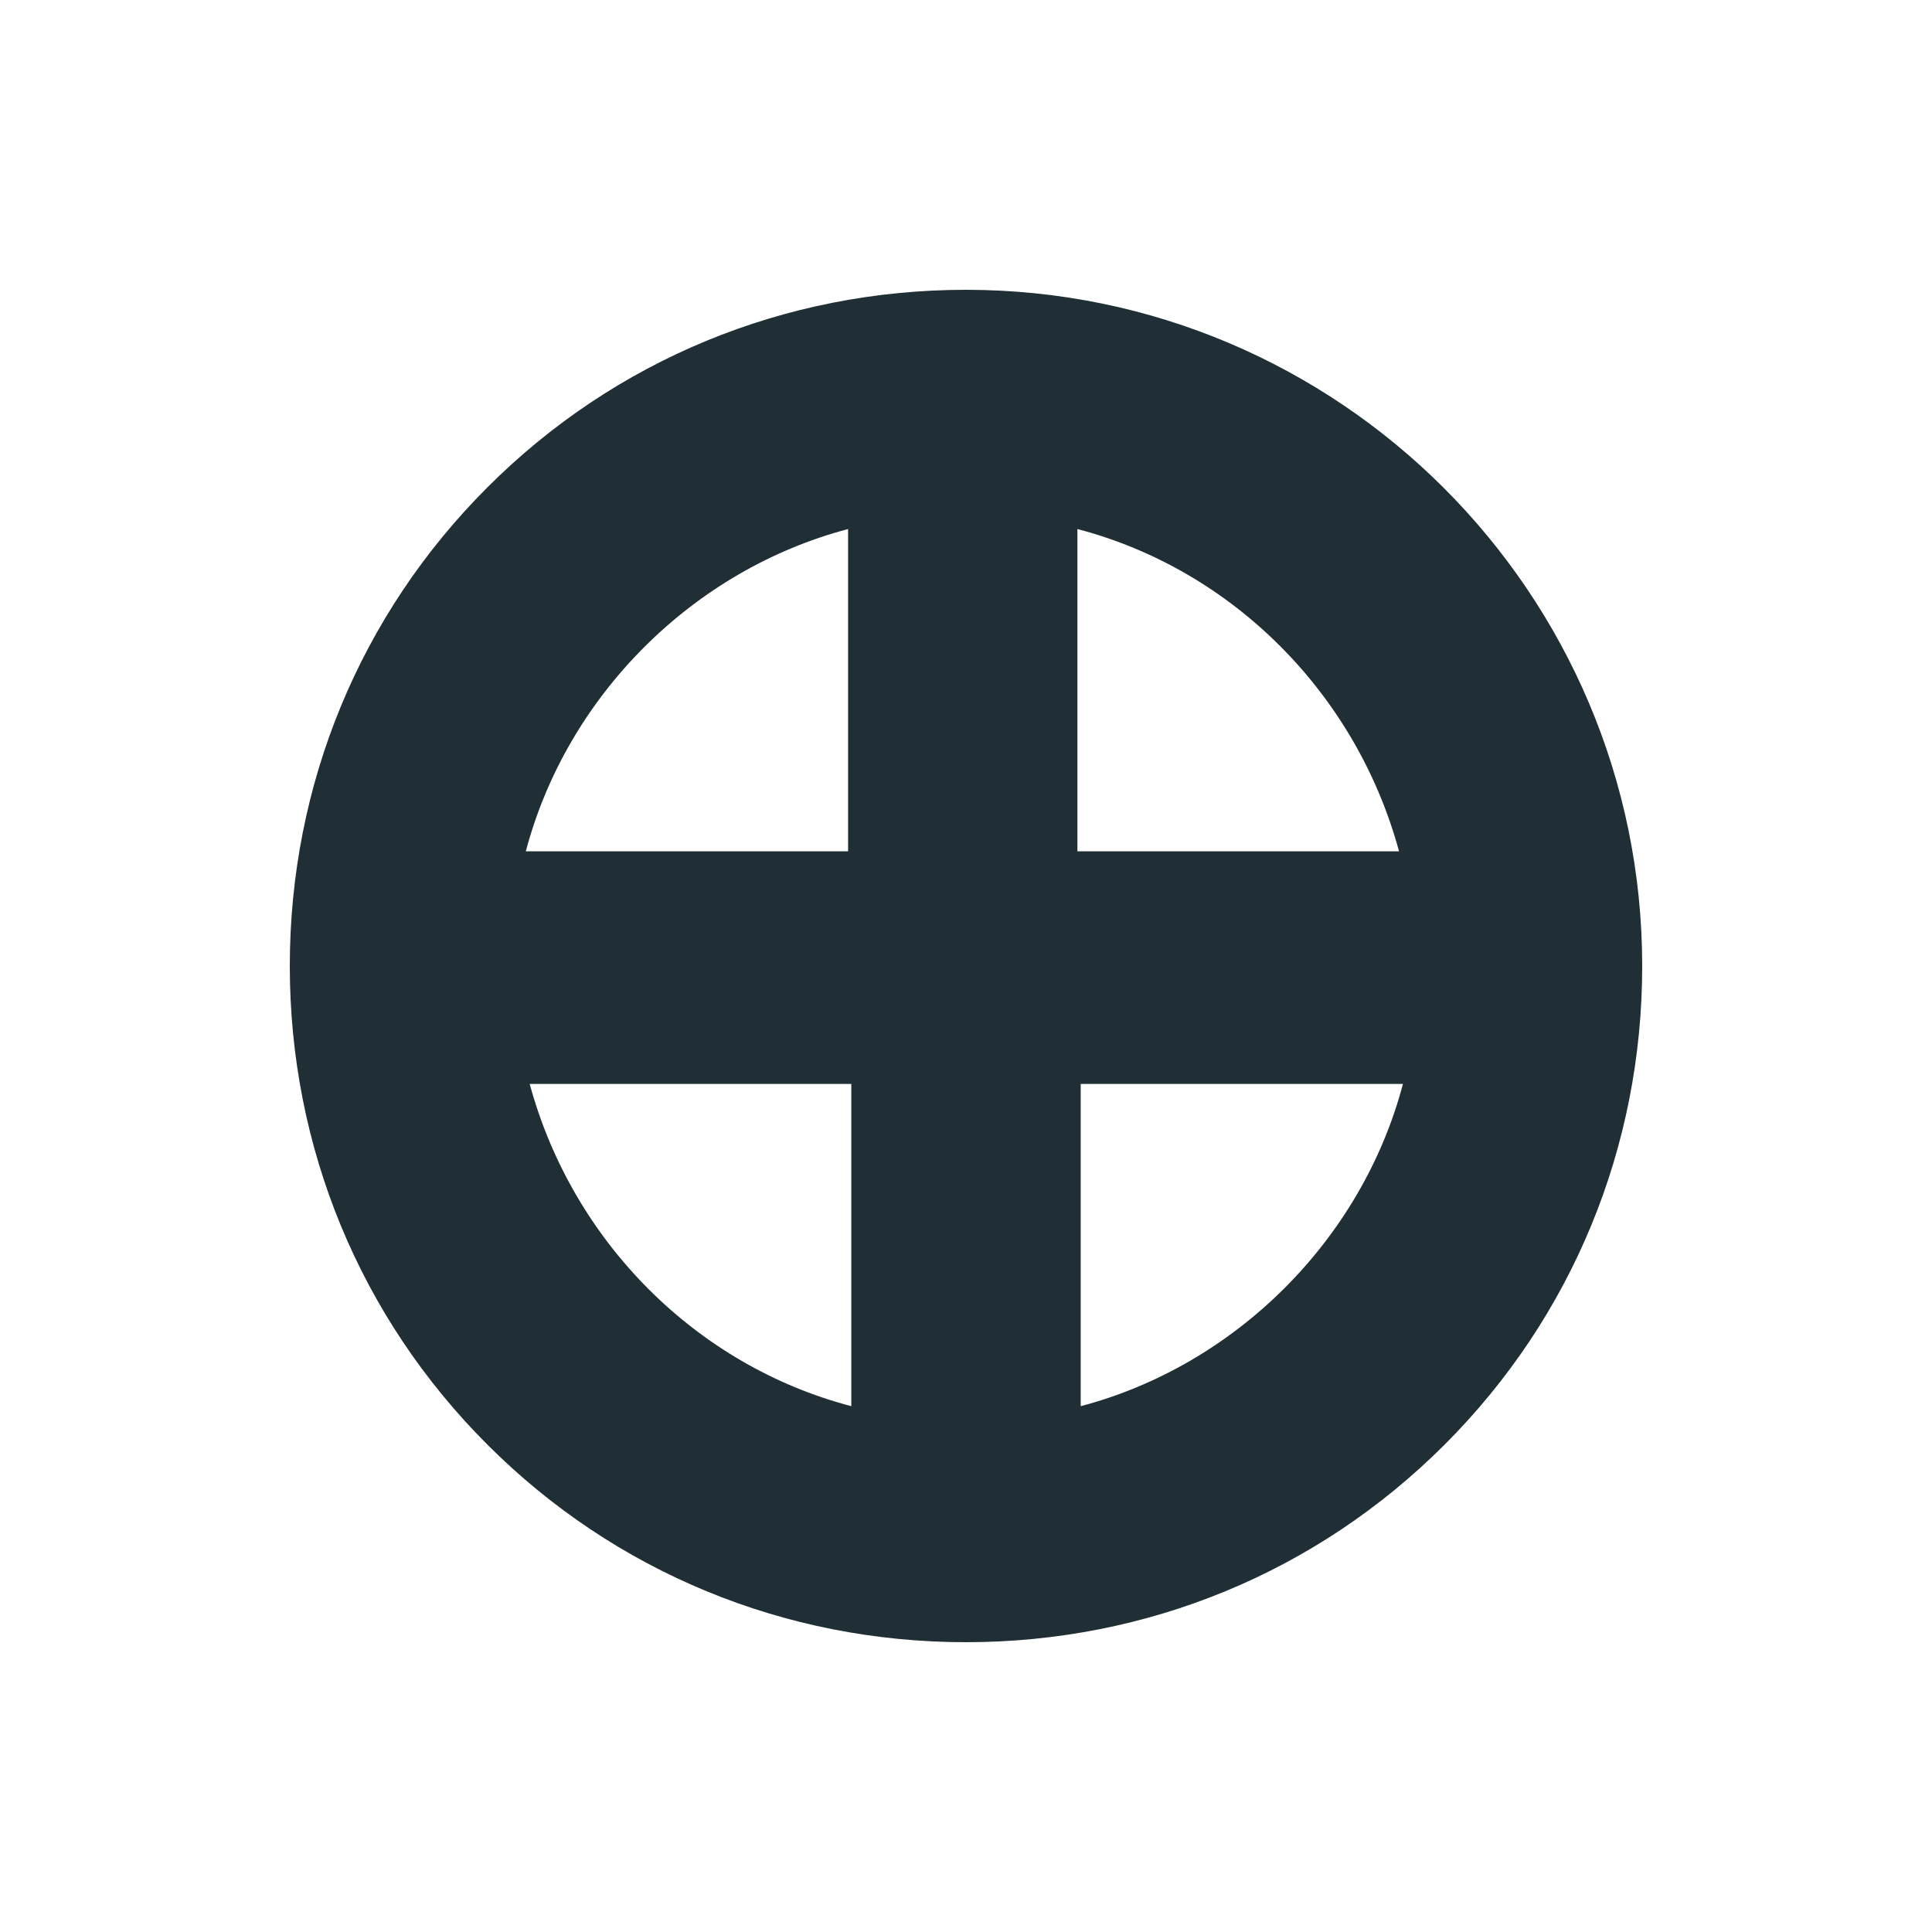 <svg width="30" height="30" viewBox="0 0 30 30" fill="none"
  xmlns="http://www.w3.org/2000/svg">
  <path d="M15 25.5C12.185 25.5 9.546 24.411 7.568 22.432C5.589 20.454 4.5 17.815 4.5 15C4.5 12.185 5.589 9.546 7.568 7.568C9.546 5.589 12.185 4.5 15 4.5C20.79 4.5 25.5 9.21 25.5 15C25.5 17.815 24.411 20.454 22.432 22.432C20.454 24.411 17.815 25.5 15 25.5ZM8.225 16.831C8.89 19.28 10.812 21.205 13.219 21.835V16.831H8.225ZM16.781 21.835C19.193 21.199 21.148 19.244 21.785 16.831H16.781V21.835ZM21.724 13.219C21.059 10.77 19.137 8.845 16.73 8.215V13.219H21.724ZM13.169 13.219V8.215C10.757 8.851 8.802 10.806 8.165 13.219H13.169Z" fill="#202F35"/>
</svg>

